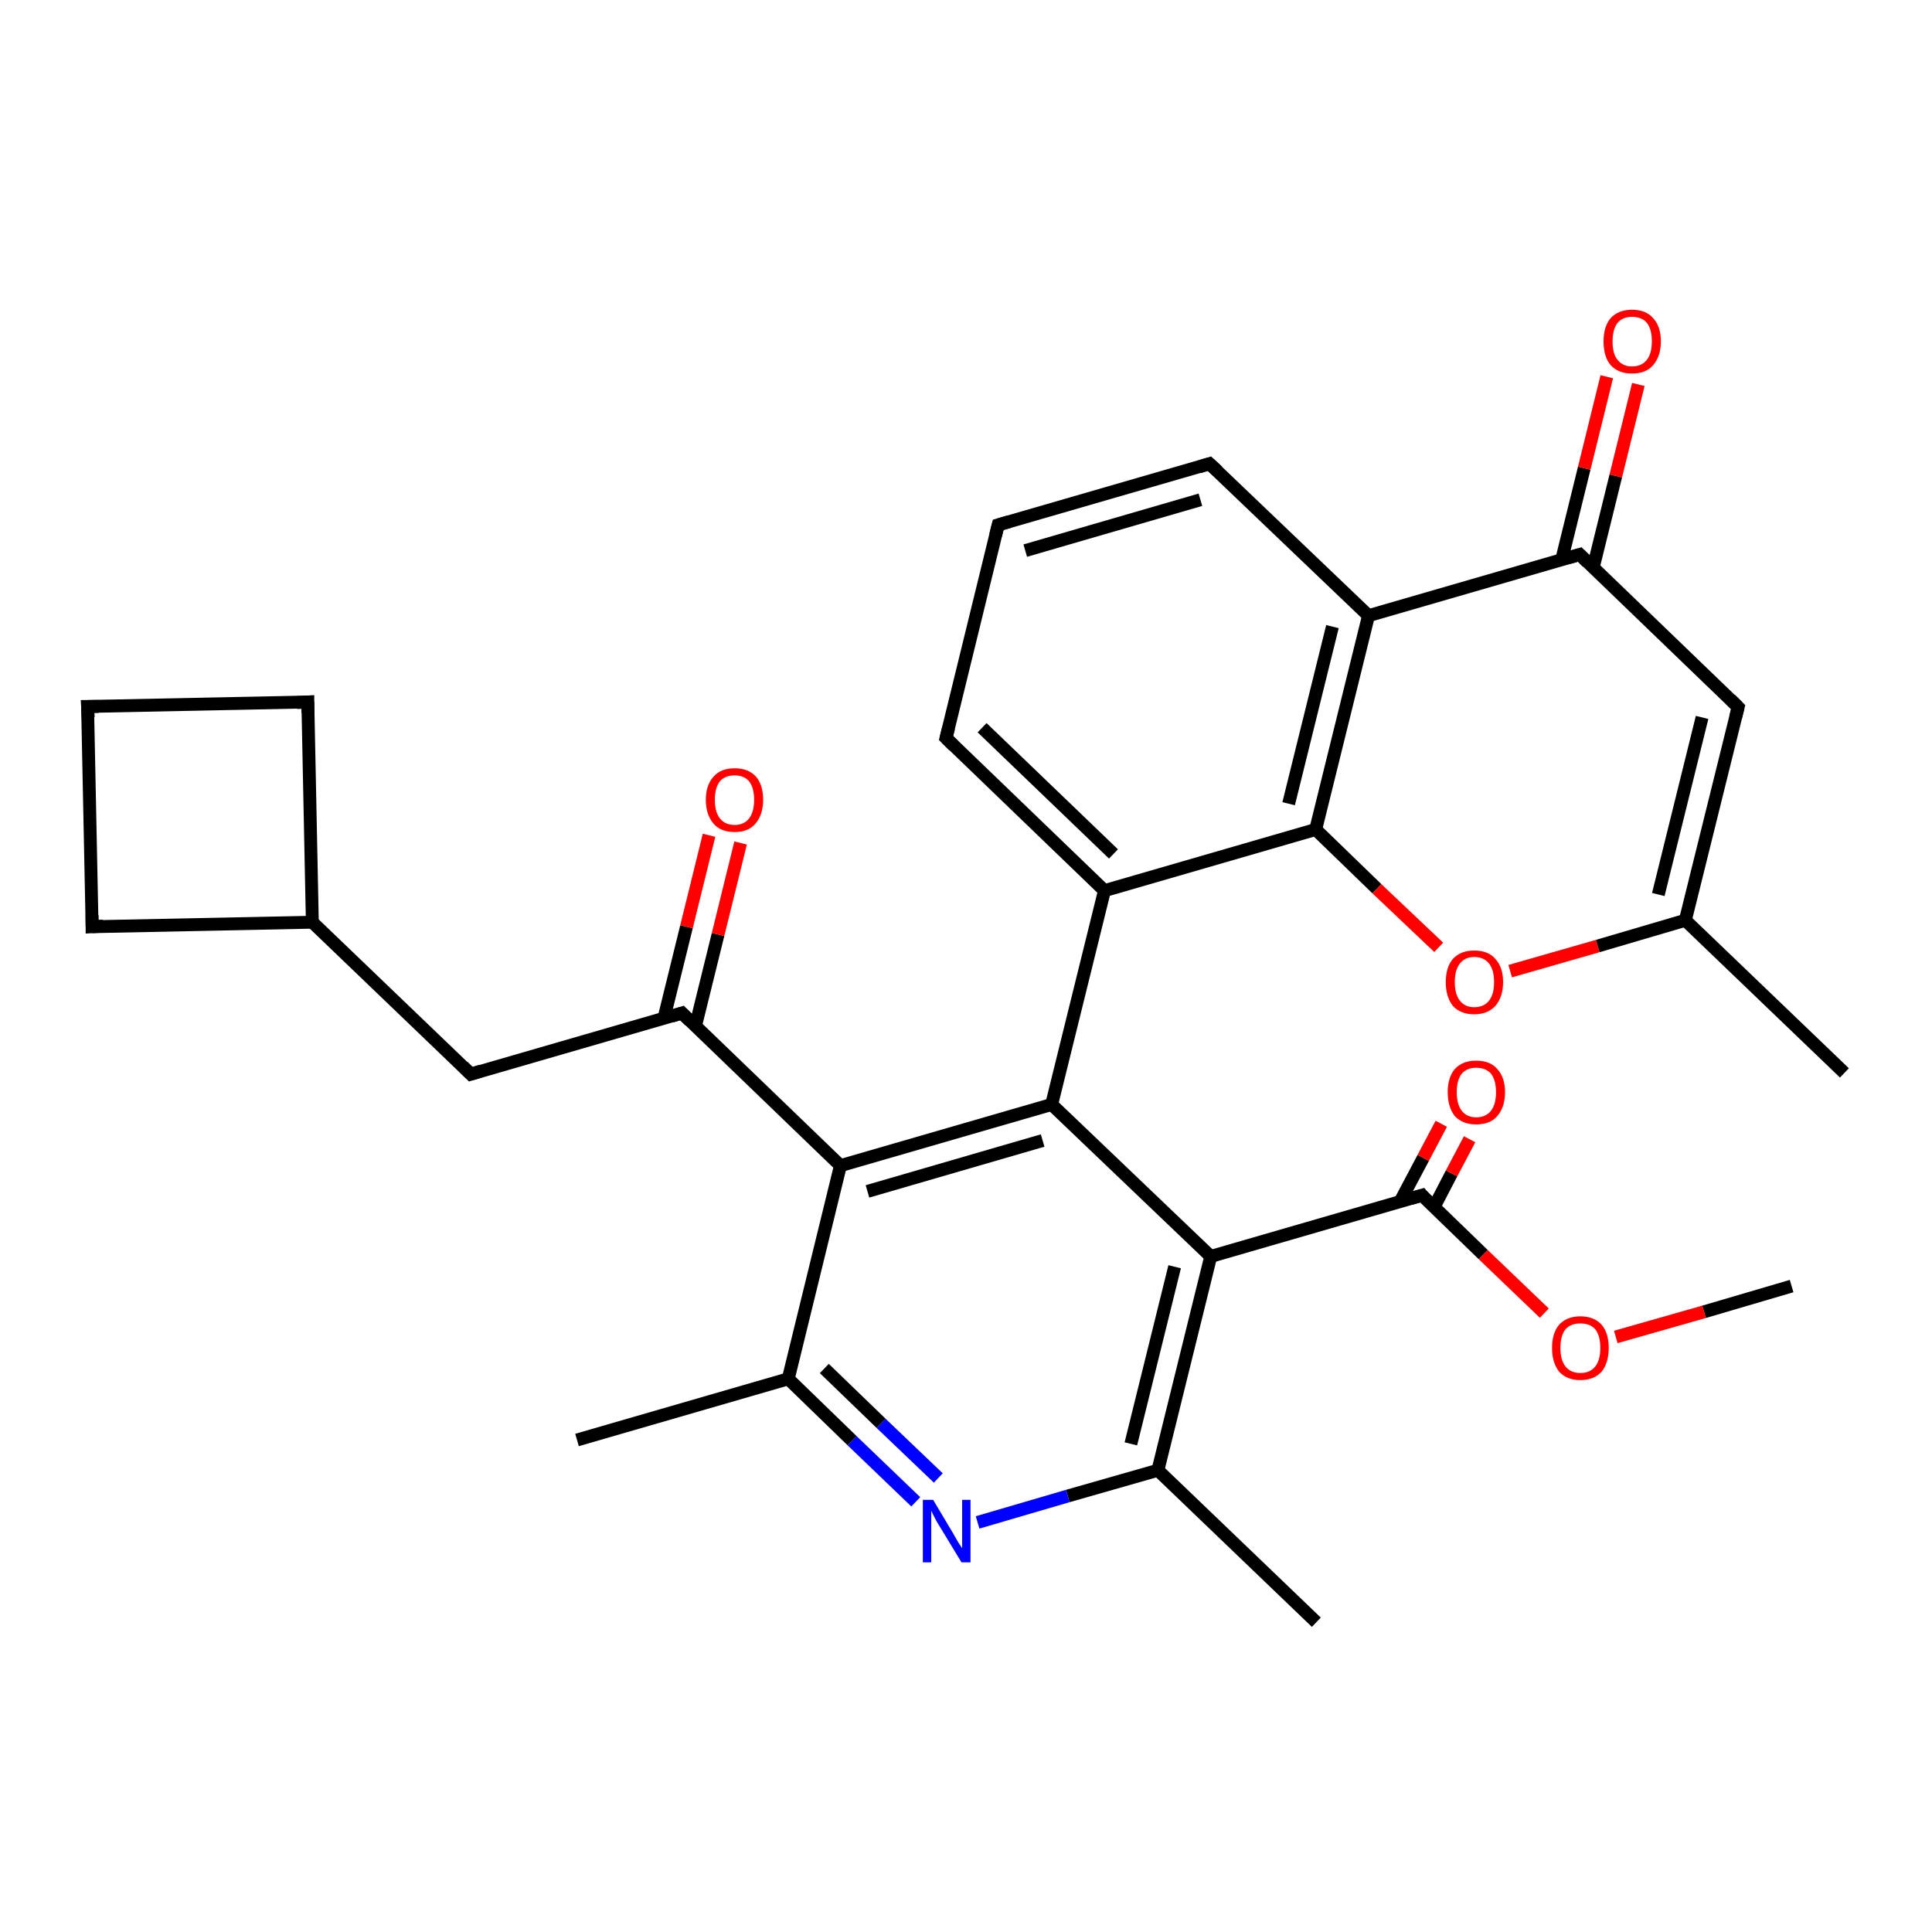 <?xml version='1.0' encoding='iso-8859-1'?>
<svg version='1.1' baseProfile='full'
              xmlns='http://www.w3.org/2000/svg'
                      xmlns:rdkit='http://www.rdkit.org/xml'
                      xmlns:xlink='http://www.w3.org/1999/xlink'
                  xml:space='preserve'
width='300px' height='300px' viewBox='0 0 300 300'>
<!-- END OF HEADER -->
<rect style='opacity:1.0;fill:#FFFFFF;stroke:none' width='300.0' height='300.0' x='0.0' y='0.0'> </rect>
<path class='bond-0 atom-0 atom-1' d='M 278.2,199.7 L 264.6,203.7' style='fill:none;fill-rule:evenodd;stroke:#000000;stroke-width:2.0px;stroke-linecap:butt;stroke-linejoin:miter;stroke-opacity:1' />
<path class='bond-0 atom-0 atom-1' d='M 264.6,203.7 L 250.9,207.6' style='fill:none;fill-rule:evenodd;stroke:#FF0000;stroke-width:2.0px;stroke-linecap:butt;stroke-linejoin:miter;stroke-opacity:1' />
<path class='bond-1 atom-1 atom-2' d='M 239.8,203.9 L 230.3,194.8' style='fill:none;fill-rule:evenodd;stroke:#FF0000;stroke-width:2.0px;stroke-linecap:butt;stroke-linejoin:miter;stroke-opacity:1' />
<path class='bond-1 atom-1 atom-2' d='M 230.3,194.8 L 220.8,185.6' style='fill:none;fill-rule:evenodd;stroke:#000000;stroke-width:2.0px;stroke-linecap:butt;stroke-linejoin:miter;stroke-opacity:1' />
<path class='bond-2 atom-2 atom-3' d='M 222.7,187.4 L 225.4,182.2' style='fill:none;fill-rule:evenodd;stroke:#000000;stroke-width:2.0px;stroke-linecap:butt;stroke-linejoin:miter;stroke-opacity:1' />
<path class='bond-2 atom-2 atom-3' d='M 225.4,182.2 L 228.2,176.9' style='fill:none;fill-rule:evenodd;stroke:#FF0000;stroke-width:2.0px;stroke-linecap:butt;stroke-linejoin:miter;stroke-opacity:1' />
<path class='bond-2 atom-2 atom-3' d='M 217.4,186.6 L 221.0,179.8' style='fill:none;fill-rule:evenodd;stroke:#000000;stroke-width:2.0px;stroke-linecap:butt;stroke-linejoin:miter;stroke-opacity:1' />
<path class='bond-2 atom-2 atom-3' d='M 221.0,179.8 L 223.8,174.5' style='fill:none;fill-rule:evenodd;stroke:#FF0000;stroke-width:2.0px;stroke-linecap:butt;stroke-linejoin:miter;stroke-opacity:1' />
<path class='bond-3 atom-2 atom-4' d='M 220.8,185.6 L 188.0,195.1' style='fill:none;fill-rule:evenodd;stroke:#000000;stroke-width:2.0px;stroke-linecap:butt;stroke-linejoin:miter;stroke-opacity:1' />
<path class='bond-4 atom-4 atom-5' d='M 188.0,195.1 L 179.8,228.3' style='fill:none;fill-rule:evenodd;stroke:#000000;stroke-width:2.0px;stroke-linecap:butt;stroke-linejoin:miter;stroke-opacity:1' />
<path class='bond-4 atom-4 atom-5' d='M 182.4,196.7 L 175.6,224.2' style='fill:none;fill-rule:evenodd;stroke:#000000;stroke-width:2.0px;stroke-linecap:butt;stroke-linejoin:miter;stroke-opacity:1' />
<path class='bond-5 atom-5 atom-6' d='M 179.8,228.3 L 204.4,251.9' style='fill:none;fill-rule:evenodd;stroke:#000000;stroke-width:2.0px;stroke-linecap:butt;stroke-linejoin:miter;stroke-opacity:1' />
<path class='bond-6 atom-5 atom-7' d='M 179.8,228.3 L 165.8,232.3' style='fill:none;fill-rule:evenodd;stroke:#000000;stroke-width:2.0px;stroke-linecap:butt;stroke-linejoin:miter;stroke-opacity:1' />
<path class='bond-6 atom-5 atom-7' d='M 165.8,232.3 L 151.8,236.4' style='fill:none;fill-rule:evenodd;stroke:#0000FF;stroke-width:2.0px;stroke-linecap:butt;stroke-linejoin:miter;stroke-opacity:1' />
<path class='bond-7 atom-7 atom-8' d='M 142.2,233.2 L 132.3,223.7' style='fill:none;fill-rule:evenodd;stroke:#0000FF;stroke-width:2.0px;stroke-linecap:butt;stroke-linejoin:miter;stroke-opacity:1' />
<path class='bond-7 atom-7 atom-8' d='M 132.3,223.7 L 122.4,214.1' style='fill:none;fill-rule:evenodd;stroke:#000000;stroke-width:2.0px;stroke-linecap:butt;stroke-linejoin:miter;stroke-opacity:1' />
<path class='bond-7 atom-7 atom-8' d='M 145.7,229.5 L 136.8,221.0' style='fill:none;fill-rule:evenodd;stroke:#0000FF;stroke-width:2.0px;stroke-linecap:butt;stroke-linejoin:miter;stroke-opacity:1' />
<path class='bond-7 atom-7 atom-8' d='M 136.8,221.0 L 128.0,212.5' style='fill:none;fill-rule:evenodd;stroke:#000000;stroke-width:2.0px;stroke-linecap:butt;stroke-linejoin:miter;stroke-opacity:1' />
<path class='bond-8 atom-8 atom-9' d='M 122.4,214.1 L 89.6,223.6' style='fill:none;fill-rule:evenodd;stroke:#000000;stroke-width:2.0px;stroke-linecap:butt;stroke-linejoin:miter;stroke-opacity:1' />
<path class='bond-9 atom-8 atom-10' d='M 122.4,214.1 L 130.5,181.0' style='fill:none;fill-rule:evenodd;stroke:#000000;stroke-width:2.0px;stroke-linecap:butt;stroke-linejoin:miter;stroke-opacity:1' />
<path class='bond-10 atom-10 atom-11' d='M 130.5,181.0 L 105.9,157.3' style='fill:none;fill-rule:evenodd;stroke:#000000;stroke-width:2.0px;stroke-linecap:butt;stroke-linejoin:miter;stroke-opacity:1' />
<path class='bond-11 atom-11 atom-12' d='M 108.0,159.3 L 111.5,145.1' style='fill:none;fill-rule:evenodd;stroke:#000000;stroke-width:2.0px;stroke-linecap:butt;stroke-linejoin:miter;stroke-opacity:1' />
<path class='bond-11 atom-11 atom-12' d='M 111.5,145.1 L 115.0,130.9' style='fill:none;fill-rule:evenodd;stroke:#FF0000;stroke-width:2.0px;stroke-linecap:butt;stroke-linejoin:miter;stroke-opacity:1' />
<path class='bond-11 atom-11 atom-12' d='M 103.1,158.1 L 106.6,143.9' style='fill:none;fill-rule:evenodd;stroke:#000000;stroke-width:2.0px;stroke-linecap:butt;stroke-linejoin:miter;stroke-opacity:1' />
<path class='bond-11 atom-11 atom-12' d='M 106.6,143.9 L 110.1,129.7' style='fill:none;fill-rule:evenodd;stroke:#FF0000;stroke-width:2.0px;stroke-linecap:butt;stroke-linejoin:miter;stroke-opacity:1' />
<path class='bond-12 atom-11 atom-13' d='M 105.9,157.3 L 73.1,166.8' style='fill:none;fill-rule:evenodd;stroke:#000000;stroke-width:2.0px;stroke-linecap:butt;stroke-linejoin:miter;stroke-opacity:1' />
<path class='bond-13 atom-13 atom-14' d='M 73.1,166.8 L 48.5,143.2' style='fill:none;fill-rule:evenodd;stroke:#000000;stroke-width:2.0px;stroke-linecap:butt;stroke-linejoin:miter;stroke-opacity:1' />
<path class='bond-14 atom-14 atom-15' d='M 48.5,143.2 L 47.8,109.0' style='fill:none;fill-rule:evenodd;stroke:#000000;stroke-width:2.0px;stroke-linecap:butt;stroke-linejoin:miter;stroke-opacity:1' />
<path class='bond-15 atom-15 atom-16' d='M 47.8,109.0 L 13.6,109.7' style='fill:none;fill-rule:evenodd;stroke:#000000;stroke-width:2.0px;stroke-linecap:butt;stroke-linejoin:miter;stroke-opacity:1' />
<path class='bond-16 atom-16 atom-17' d='M 13.6,109.7 L 14.3,143.9' style='fill:none;fill-rule:evenodd;stroke:#000000;stroke-width:2.0px;stroke-linecap:butt;stroke-linejoin:miter;stroke-opacity:1' />
<path class='bond-17 atom-10 atom-18' d='M 130.5,181.0 L 163.3,171.5' style='fill:none;fill-rule:evenodd;stroke:#000000;stroke-width:2.0px;stroke-linecap:butt;stroke-linejoin:miter;stroke-opacity:1' />
<path class='bond-17 atom-10 atom-18' d='M 134.7,185.0 L 161.9,177.1' style='fill:none;fill-rule:evenodd;stroke:#000000;stroke-width:2.0px;stroke-linecap:butt;stroke-linejoin:miter;stroke-opacity:1' />
<path class='bond-18 atom-18 atom-19' d='M 163.3,171.5 L 171.5,138.3' style='fill:none;fill-rule:evenodd;stroke:#000000;stroke-width:2.0px;stroke-linecap:butt;stroke-linejoin:miter;stroke-opacity:1' />
<path class='bond-19 atom-19 atom-20' d='M 171.5,138.3 L 146.9,114.6' style='fill:none;fill-rule:evenodd;stroke:#000000;stroke-width:2.0px;stroke-linecap:butt;stroke-linejoin:miter;stroke-opacity:1' />
<path class='bond-19 atom-19 atom-20' d='M 172.9,132.6 L 152.5,113.0' style='fill:none;fill-rule:evenodd;stroke:#000000;stroke-width:2.0px;stroke-linecap:butt;stroke-linejoin:miter;stroke-opacity:1' />
<path class='bond-20 atom-20 atom-21' d='M 146.9,114.6 L 155.0,81.5' style='fill:none;fill-rule:evenodd;stroke:#000000;stroke-width:2.0px;stroke-linecap:butt;stroke-linejoin:miter;stroke-opacity:1' />
<path class='bond-21 atom-21 atom-22' d='M 155.0,81.5 L 187.8,72.0' style='fill:none;fill-rule:evenodd;stroke:#000000;stroke-width:2.0px;stroke-linecap:butt;stroke-linejoin:miter;stroke-opacity:1' />
<path class='bond-21 atom-21 atom-22' d='M 159.2,85.5 L 186.4,77.6' style='fill:none;fill-rule:evenodd;stroke:#000000;stroke-width:2.0px;stroke-linecap:butt;stroke-linejoin:miter;stroke-opacity:1' />
<path class='bond-22 atom-22 atom-23' d='M 187.8,72.0 L 212.5,95.6' style='fill:none;fill-rule:evenodd;stroke:#000000;stroke-width:2.0px;stroke-linecap:butt;stroke-linejoin:miter;stroke-opacity:1' />
<path class='bond-23 atom-23 atom-24' d='M 212.5,95.6 L 204.3,128.8' style='fill:none;fill-rule:evenodd;stroke:#000000;stroke-width:2.0px;stroke-linecap:butt;stroke-linejoin:miter;stroke-opacity:1' />
<path class='bond-23 atom-23 atom-24' d='M 206.9,97.3 L 200.1,124.8' style='fill:none;fill-rule:evenodd;stroke:#000000;stroke-width:2.0px;stroke-linecap:butt;stroke-linejoin:miter;stroke-opacity:1' />
<path class='bond-24 atom-24 atom-25' d='M 204.3,128.8 L 213.8,138.0' style='fill:none;fill-rule:evenodd;stroke:#000000;stroke-width:2.0px;stroke-linecap:butt;stroke-linejoin:miter;stroke-opacity:1' />
<path class='bond-24 atom-24 atom-25' d='M 213.8,138.0 L 223.4,147.1' style='fill:none;fill-rule:evenodd;stroke:#FF0000;stroke-width:2.0px;stroke-linecap:butt;stroke-linejoin:miter;stroke-opacity:1' />
<path class='bond-25 atom-25 atom-26' d='M 234.5,150.8 L 248.1,146.9' style='fill:none;fill-rule:evenodd;stroke:#FF0000;stroke-width:2.0px;stroke-linecap:butt;stroke-linejoin:miter;stroke-opacity:1' />
<path class='bond-25 atom-25 atom-26' d='M 248.1,146.9 L 261.7,142.9' style='fill:none;fill-rule:evenodd;stroke:#000000;stroke-width:2.0px;stroke-linecap:butt;stroke-linejoin:miter;stroke-opacity:1' />
<path class='bond-26 atom-26 atom-27' d='M 261.7,142.9 L 286.4,166.6' style='fill:none;fill-rule:evenodd;stroke:#000000;stroke-width:2.0px;stroke-linecap:butt;stroke-linejoin:miter;stroke-opacity:1' />
<path class='bond-27 atom-26 atom-28' d='M 261.7,142.9 L 269.9,109.8' style='fill:none;fill-rule:evenodd;stroke:#000000;stroke-width:2.0px;stroke-linecap:butt;stroke-linejoin:miter;stroke-opacity:1' />
<path class='bond-27 atom-26 atom-28' d='M 257.5,138.9 L 264.3,111.4' style='fill:none;fill-rule:evenodd;stroke:#000000;stroke-width:2.0px;stroke-linecap:butt;stroke-linejoin:miter;stroke-opacity:1' />
<path class='bond-28 atom-28 atom-29' d='M 269.9,109.8 L 245.3,86.1' style='fill:none;fill-rule:evenodd;stroke:#000000;stroke-width:2.0px;stroke-linecap:butt;stroke-linejoin:miter;stroke-opacity:1' />
<path class='bond-29 atom-29 atom-30' d='M 247.4,88.1 L 250.9,73.9' style='fill:none;fill-rule:evenodd;stroke:#000000;stroke-width:2.0px;stroke-linecap:butt;stroke-linejoin:miter;stroke-opacity:1' />
<path class='bond-29 atom-29 atom-30' d='M 250.9,73.9 L 254.4,59.7' style='fill:none;fill-rule:evenodd;stroke:#FF0000;stroke-width:2.0px;stroke-linecap:butt;stroke-linejoin:miter;stroke-opacity:1' />
<path class='bond-29 atom-29 atom-30' d='M 242.5,86.9 L 246.0,72.7' style='fill:none;fill-rule:evenodd;stroke:#000000;stroke-width:2.0px;stroke-linecap:butt;stroke-linejoin:miter;stroke-opacity:1' />
<path class='bond-29 atom-29 atom-30' d='M 246.0,72.7 L 249.5,58.5' style='fill:none;fill-rule:evenodd;stroke:#FF0000;stroke-width:2.0px;stroke-linecap:butt;stroke-linejoin:miter;stroke-opacity:1' />
<path class='bond-30 atom-18 atom-4' d='M 163.3,171.5 L 188.0,195.1' style='fill:none;fill-rule:evenodd;stroke:#000000;stroke-width:2.0px;stroke-linecap:butt;stroke-linejoin:miter;stroke-opacity:1' />
<path class='bond-31 atom-24 atom-19' d='M 204.3,128.8 L 171.5,138.3' style='fill:none;fill-rule:evenodd;stroke:#000000;stroke-width:2.0px;stroke-linecap:butt;stroke-linejoin:miter;stroke-opacity:1' />
<path class='bond-32 atom-17 atom-14' d='M 14.3,143.9 L 48.5,143.2' style='fill:none;fill-rule:evenodd;stroke:#000000;stroke-width:2.0px;stroke-linecap:butt;stroke-linejoin:miter;stroke-opacity:1' />
<path class='bond-33 atom-29 atom-23' d='M 245.3,86.1 L 212.5,95.6' style='fill:none;fill-rule:evenodd;stroke:#000000;stroke-width:2.0px;stroke-linecap:butt;stroke-linejoin:miter;stroke-opacity:1' />
<path d='M 221.2,186.1 L 220.8,185.6 L 219.1,186.1' style='fill:none;stroke:#000000;stroke-width:2.0px;stroke-linecap:butt;stroke-linejoin:miter;stroke-opacity:1;' />
<path d='M 107.1,158.5 L 105.9,157.3 L 104.3,157.8' style='fill:none;stroke:#000000;stroke-width:2.0px;stroke-linecap:butt;stroke-linejoin:miter;stroke-opacity:1;' />
<path d='M 74.7,166.3 L 73.1,166.8 L 71.9,165.6' style='fill:none;stroke:#000000;stroke-width:2.0px;stroke-linecap:butt;stroke-linejoin:miter;stroke-opacity:1;' />
<path d='M 47.8,110.7 L 47.8,109.0 L 46.1,109.1' style='fill:none;stroke:#000000;stroke-width:2.0px;stroke-linecap:butt;stroke-linejoin:miter;stroke-opacity:1;' />
<path d='M 15.3,109.7 L 13.6,109.7 L 13.7,111.4' style='fill:none;stroke:#000000;stroke-width:2.0px;stroke-linecap:butt;stroke-linejoin:miter;stroke-opacity:1;' />
<path d='M 14.3,142.1 L 14.3,143.9 L 16.0,143.8' style='fill:none;stroke:#000000;stroke-width:2.0px;stroke-linecap:butt;stroke-linejoin:miter;stroke-opacity:1;' />
<path d='M 148.1,115.8 L 146.9,114.6 L 147.3,113.0' style='fill:none;stroke:#000000;stroke-width:2.0px;stroke-linecap:butt;stroke-linejoin:miter;stroke-opacity:1;' />
<path d='M 154.6,83.1 L 155.0,81.5 L 156.7,81.0' style='fill:none;stroke:#000000;stroke-width:2.0px;stroke-linecap:butt;stroke-linejoin:miter;stroke-opacity:1;' />
<path d='M 186.2,72.5 L 187.8,72.0 L 189.1,73.2' style='fill:none;stroke:#000000;stroke-width:2.0px;stroke-linecap:butt;stroke-linejoin:miter;stroke-opacity:1;' />
<path d='M 269.5,111.4 L 269.9,109.8 L 268.7,108.6' style='fill:none;stroke:#000000;stroke-width:2.0px;stroke-linecap:butt;stroke-linejoin:miter;stroke-opacity:1;' />
<path d='M 246.5,87.3 L 245.3,86.1 L 243.6,86.6' style='fill:none;stroke:#000000;stroke-width:2.0px;stroke-linecap:butt;stroke-linejoin:miter;stroke-opacity:1;' />
<path class='atom-1' d='M 241.0 209.3
Q 241.0 207.0, 242.1 205.7
Q 243.3 204.4, 245.4 204.4
Q 247.5 204.4, 248.7 205.7
Q 249.8 207.0, 249.8 209.3
Q 249.8 211.6, 248.7 213.0
Q 247.5 214.3, 245.4 214.3
Q 243.3 214.3, 242.1 213.0
Q 241.0 211.6, 241.0 209.3
M 245.4 213.2
Q 246.9 213.2, 247.7 212.2
Q 248.5 211.2, 248.5 209.3
Q 248.5 207.4, 247.7 206.4
Q 246.9 205.5, 245.4 205.5
Q 243.9 205.5, 243.1 206.4
Q 242.3 207.4, 242.3 209.3
Q 242.3 211.2, 243.1 212.2
Q 243.9 213.2, 245.4 213.2
' fill='#FF0000'/>
<path class='atom-3' d='M 224.8 169.6
Q 224.8 167.3, 225.9 166.0
Q 227.1 164.7, 229.2 164.7
Q 231.4 164.7, 232.5 166.0
Q 233.7 167.3, 233.7 169.6
Q 233.7 171.9, 232.5 173.3
Q 231.4 174.6, 229.2 174.6
Q 227.1 174.6, 225.9 173.3
Q 224.8 171.9, 224.8 169.6
M 229.2 173.5
Q 230.7 173.5, 231.5 172.5
Q 232.3 171.5, 232.3 169.6
Q 232.3 167.7, 231.5 166.7
Q 230.7 165.8, 229.2 165.8
Q 227.8 165.8, 227.0 166.7
Q 226.2 167.7, 226.2 169.6
Q 226.2 171.5, 227.0 172.5
Q 227.8 173.5, 229.2 173.5
' fill='#FF0000'/>
<path class='atom-7' d='M 144.9 232.9
L 148.0 238.1
Q 148.3 238.6, 148.8 239.5
Q 149.4 240.4, 149.4 240.4
L 149.4 232.9
L 150.7 232.9
L 150.7 242.6
L 149.3 242.6
L 145.9 237.0
Q 145.5 236.4, 145.1 235.6
Q 144.7 234.8, 144.6 234.6
L 144.6 242.6
L 143.3 242.6
L 143.3 232.9
L 144.9 232.9
' fill='#0000FF'/>
<path class='atom-12' d='M 109.6 124.2
Q 109.6 121.9, 110.8 120.6
Q 111.9 119.3, 114.1 119.3
Q 116.2 119.3, 117.4 120.6
Q 118.5 121.9, 118.5 124.2
Q 118.5 126.5, 117.3 127.9
Q 116.2 129.2, 114.1 129.2
Q 111.9 129.2, 110.8 127.9
Q 109.6 126.5, 109.6 124.2
M 114.1 128.1
Q 115.5 128.1, 116.3 127.1
Q 117.1 126.1, 117.1 124.2
Q 117.1 122.3, 116.3 121.3
Q 115.5 120.4, 114.1 120.4
Q 112.6 120.4, 111.8 121.3
Q 111.0 122.3, 111.0 124.2
Q 111.0 126.1, 111.8 127.1
Q 112.6 128.1, 114.1 128.1
' fill='#FF0000'/>
<path class='atom-25' d='M 224.5 152.5
Q 224.5 150.2, 225.6 148.9
Q 226.8 147.6, 228.9 147.6
Q 231.1 147.6, 232.2 148.9
Q 233.4 150.2, 233.4 152.5
Q 233.4 154.8, 232.2 156.2
Q 231.0 157.5, 228.9 157.5
Q 226.8 157.5, 225.6 156.2
Q 224.5 154.8, 224.5 152.5
M 228.9 156.4
Q 230.4 156.4, 231.2 155.4
Q 232.0 154.4, 232.0 152.5
Q 232.0 150.6, 231.2 149.6
Q 230.4 148.6, 228.9 148.6
Q 227.5 148.6, 226.7 149.6
Q 225.9 150.6, 225.9 152.5
Q 225.9 154.4, 226.7 155.4
Q 227.5 156.4, 228.9 156.4
' fill='#FF0000'/>
<path class='atom-30' d='M 249.0 53.0
Q 249.0 50.7, 250.1 49.4
Q 251.3 48.1, 253.4 48.1
Q 255.6 48.1, 256.7 49.4
Q 257.9 50.7, 257.9 53.0
Q 257.9 55.3, 256.7 56.7
Q 255.6 58.0, 253.4 58.0
Q 251.3 58.0, 250.1 56.7
Q 249.0 55.4, 249.0 53.0
M 253.4 56.9
Q 254.9 56.9, 255.7 55.9
Q 256.5 54.9, 256.5 53.0
Q 256.5 51.1, 255.7 50.1
Q 254.9 49.2, 253.4 49.2
Q 252.0 49.2, 251.2 50.1
Q 250.4 51.1, 250.4 53.0
Q 250.4 55.0, 251.2 55.9
Q 252.0 56.9, 253.4 56.9
' fill='#FF0000'/>
</svg>
